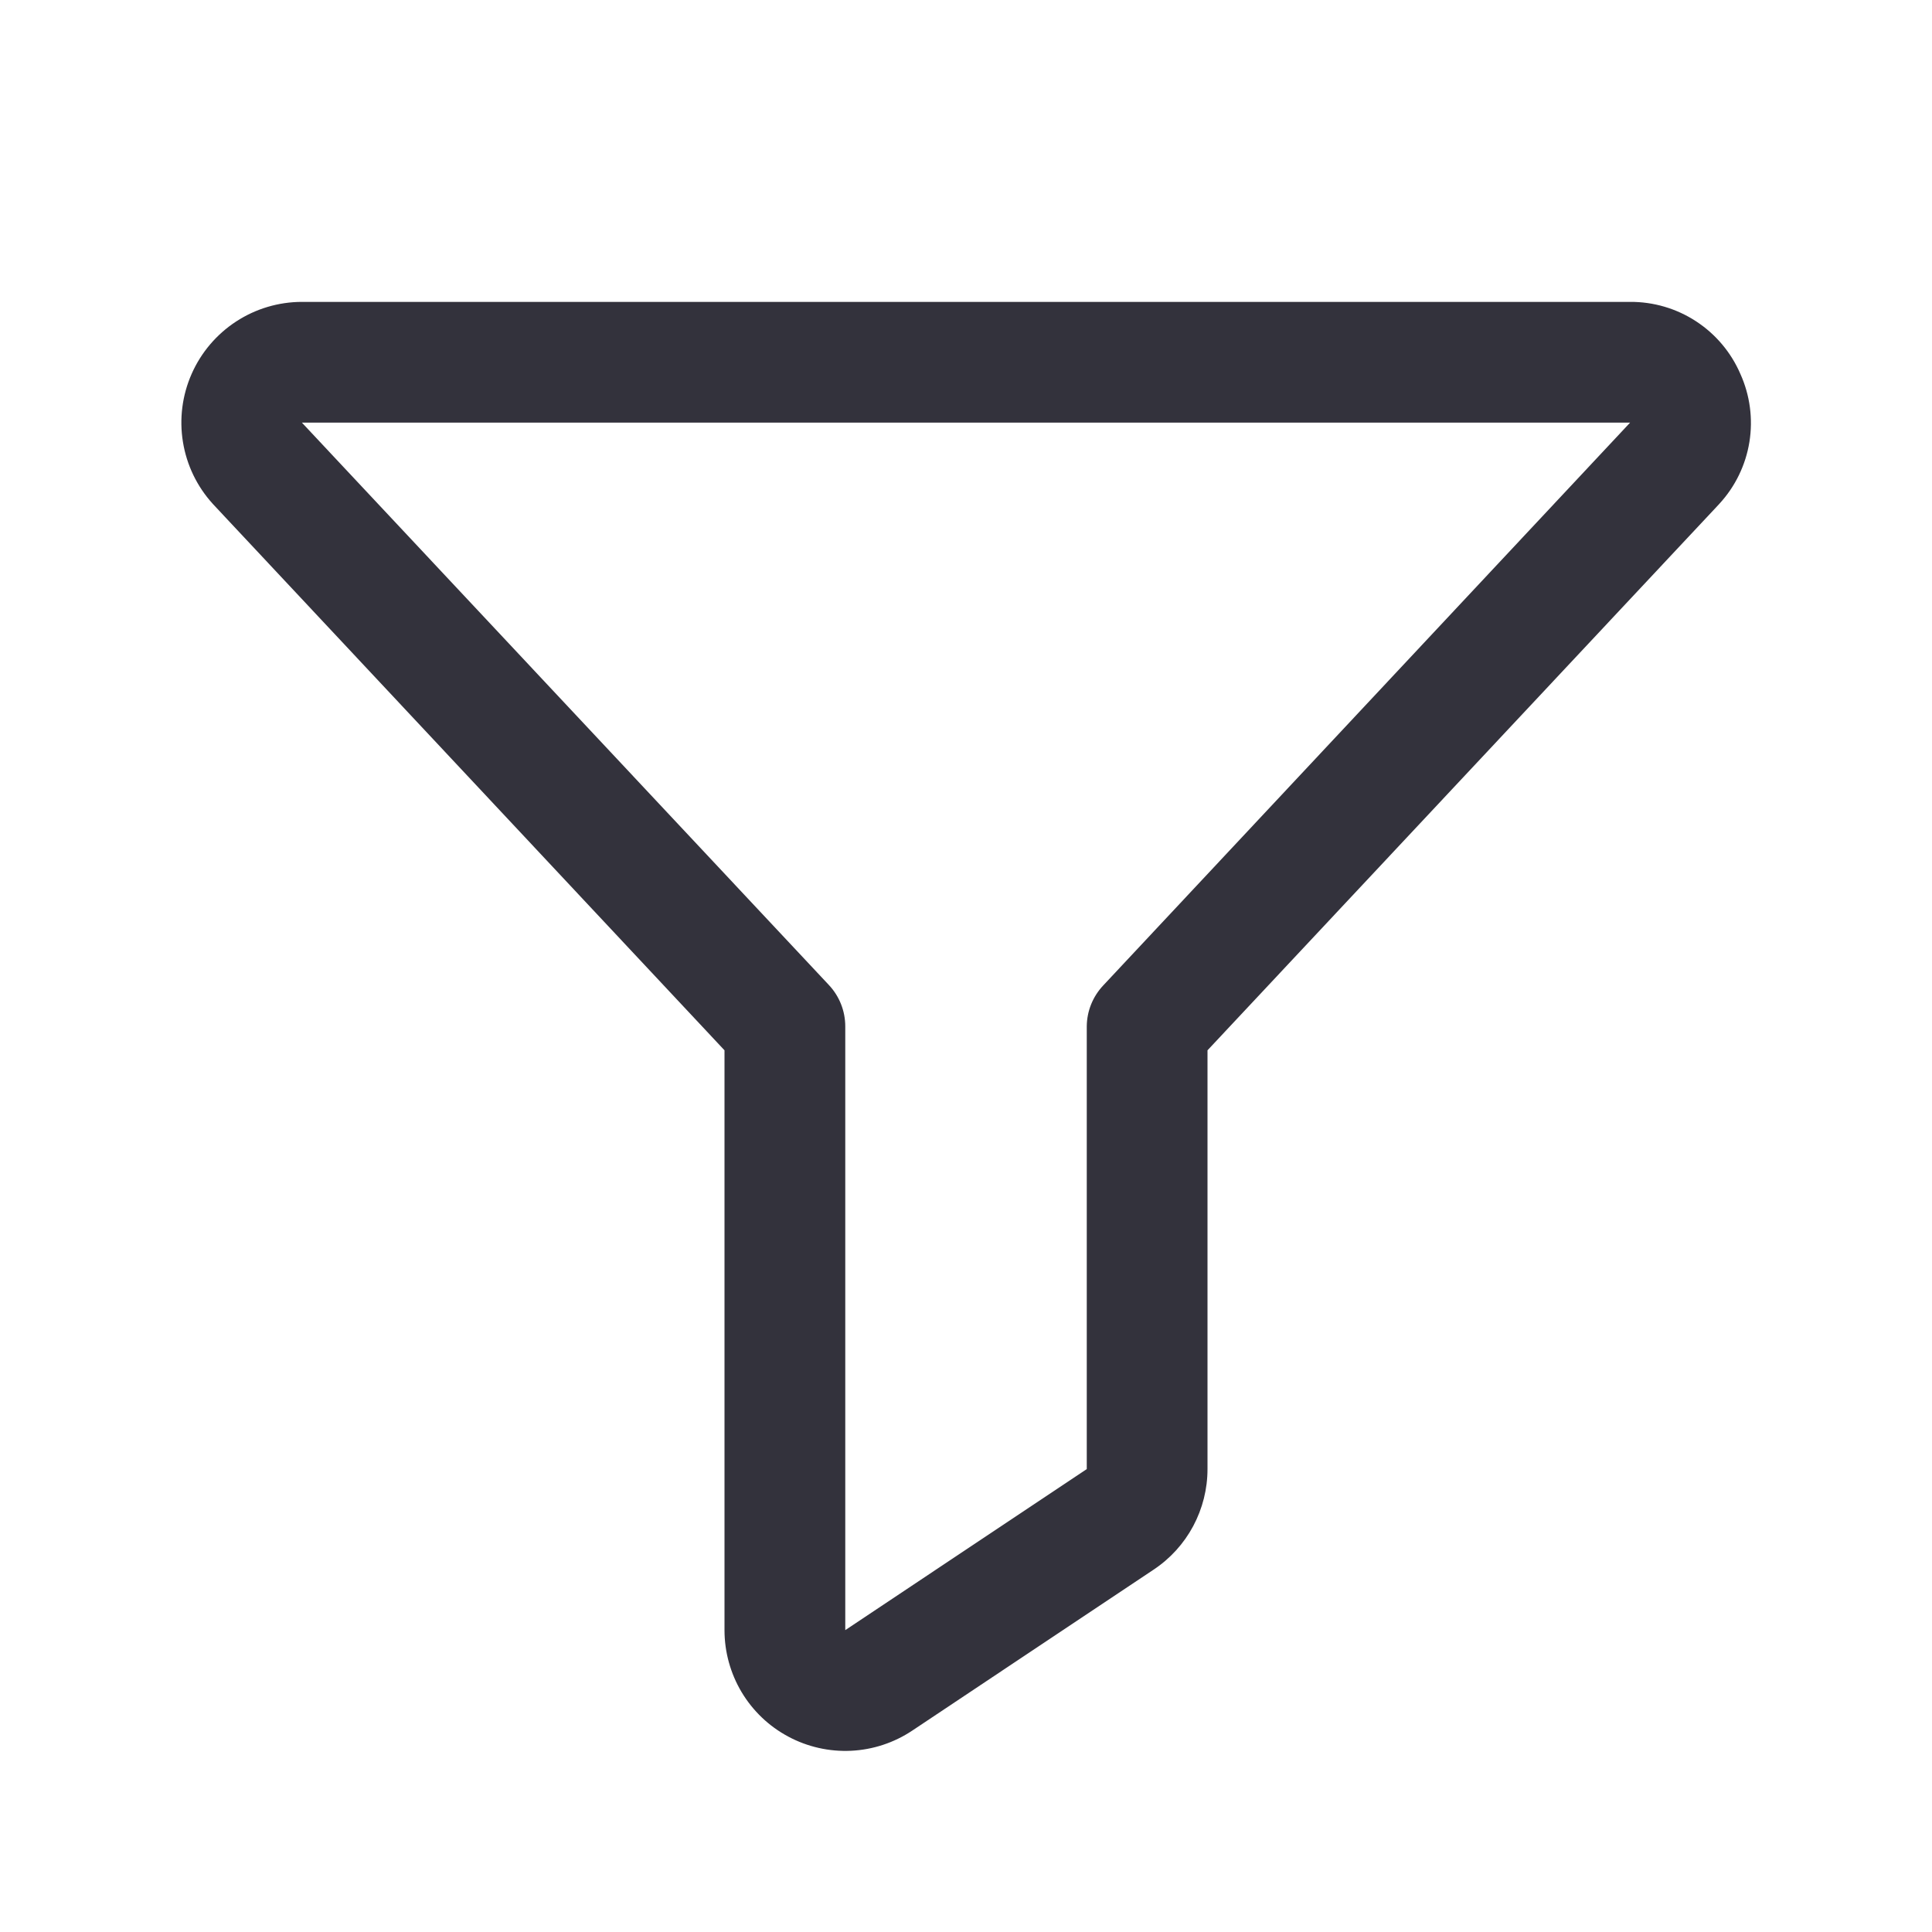 <svg width="55" height="55" viewBox="0 0 55 55" fill="none" xmlns="http://www.w3.org/2000/svg">
<path d="M49.543 10.641C49.279 10.03 48.84 9.51 48.282 9.146C47.725 8.782 47.072 8.59 46.406 8.594H8.594C7.929 8.595 7.278 8.789 6.721 9.153C6.164 9.517 5.724 10.035 5.456 10.643C5.187 11.252 5.101 11.926 5.208 12.582C5.314 13.239 5.609 13.851 6.057 14.343L6.074 14.362L20.625 29.9V46.406C20.625 47.028 20.794 47.639 21.113 48.173C21.433 48.707 21.891 49.144 22.44 49.437C22.988 49.731 23.606 49.87 24.227 49.841C24.849 49.811 25.45 49.613 25.968 49.268L32.843 44.683C33.315 44.369 33.701 43.944 33.968 43.445C34.235 42.945 34.375 42.388 34.375 41.822V29.9L48.929 14.362L48.946 14.343C49.398 13.853 49.696 13.24 49.802 12.582C49.908 11.924 49.818 11.249 49.543 10.641ZM31.406 28.054C31.109 28.37 30.941 28.785 30.938 29.219V41.822L24.063 46.406V29.219C24.063 28.782 23.897 28.362 23.599 28.044L8.594 12.031H46.406L31.406 28.054Z" fill="#33323C"/>
</svg>
